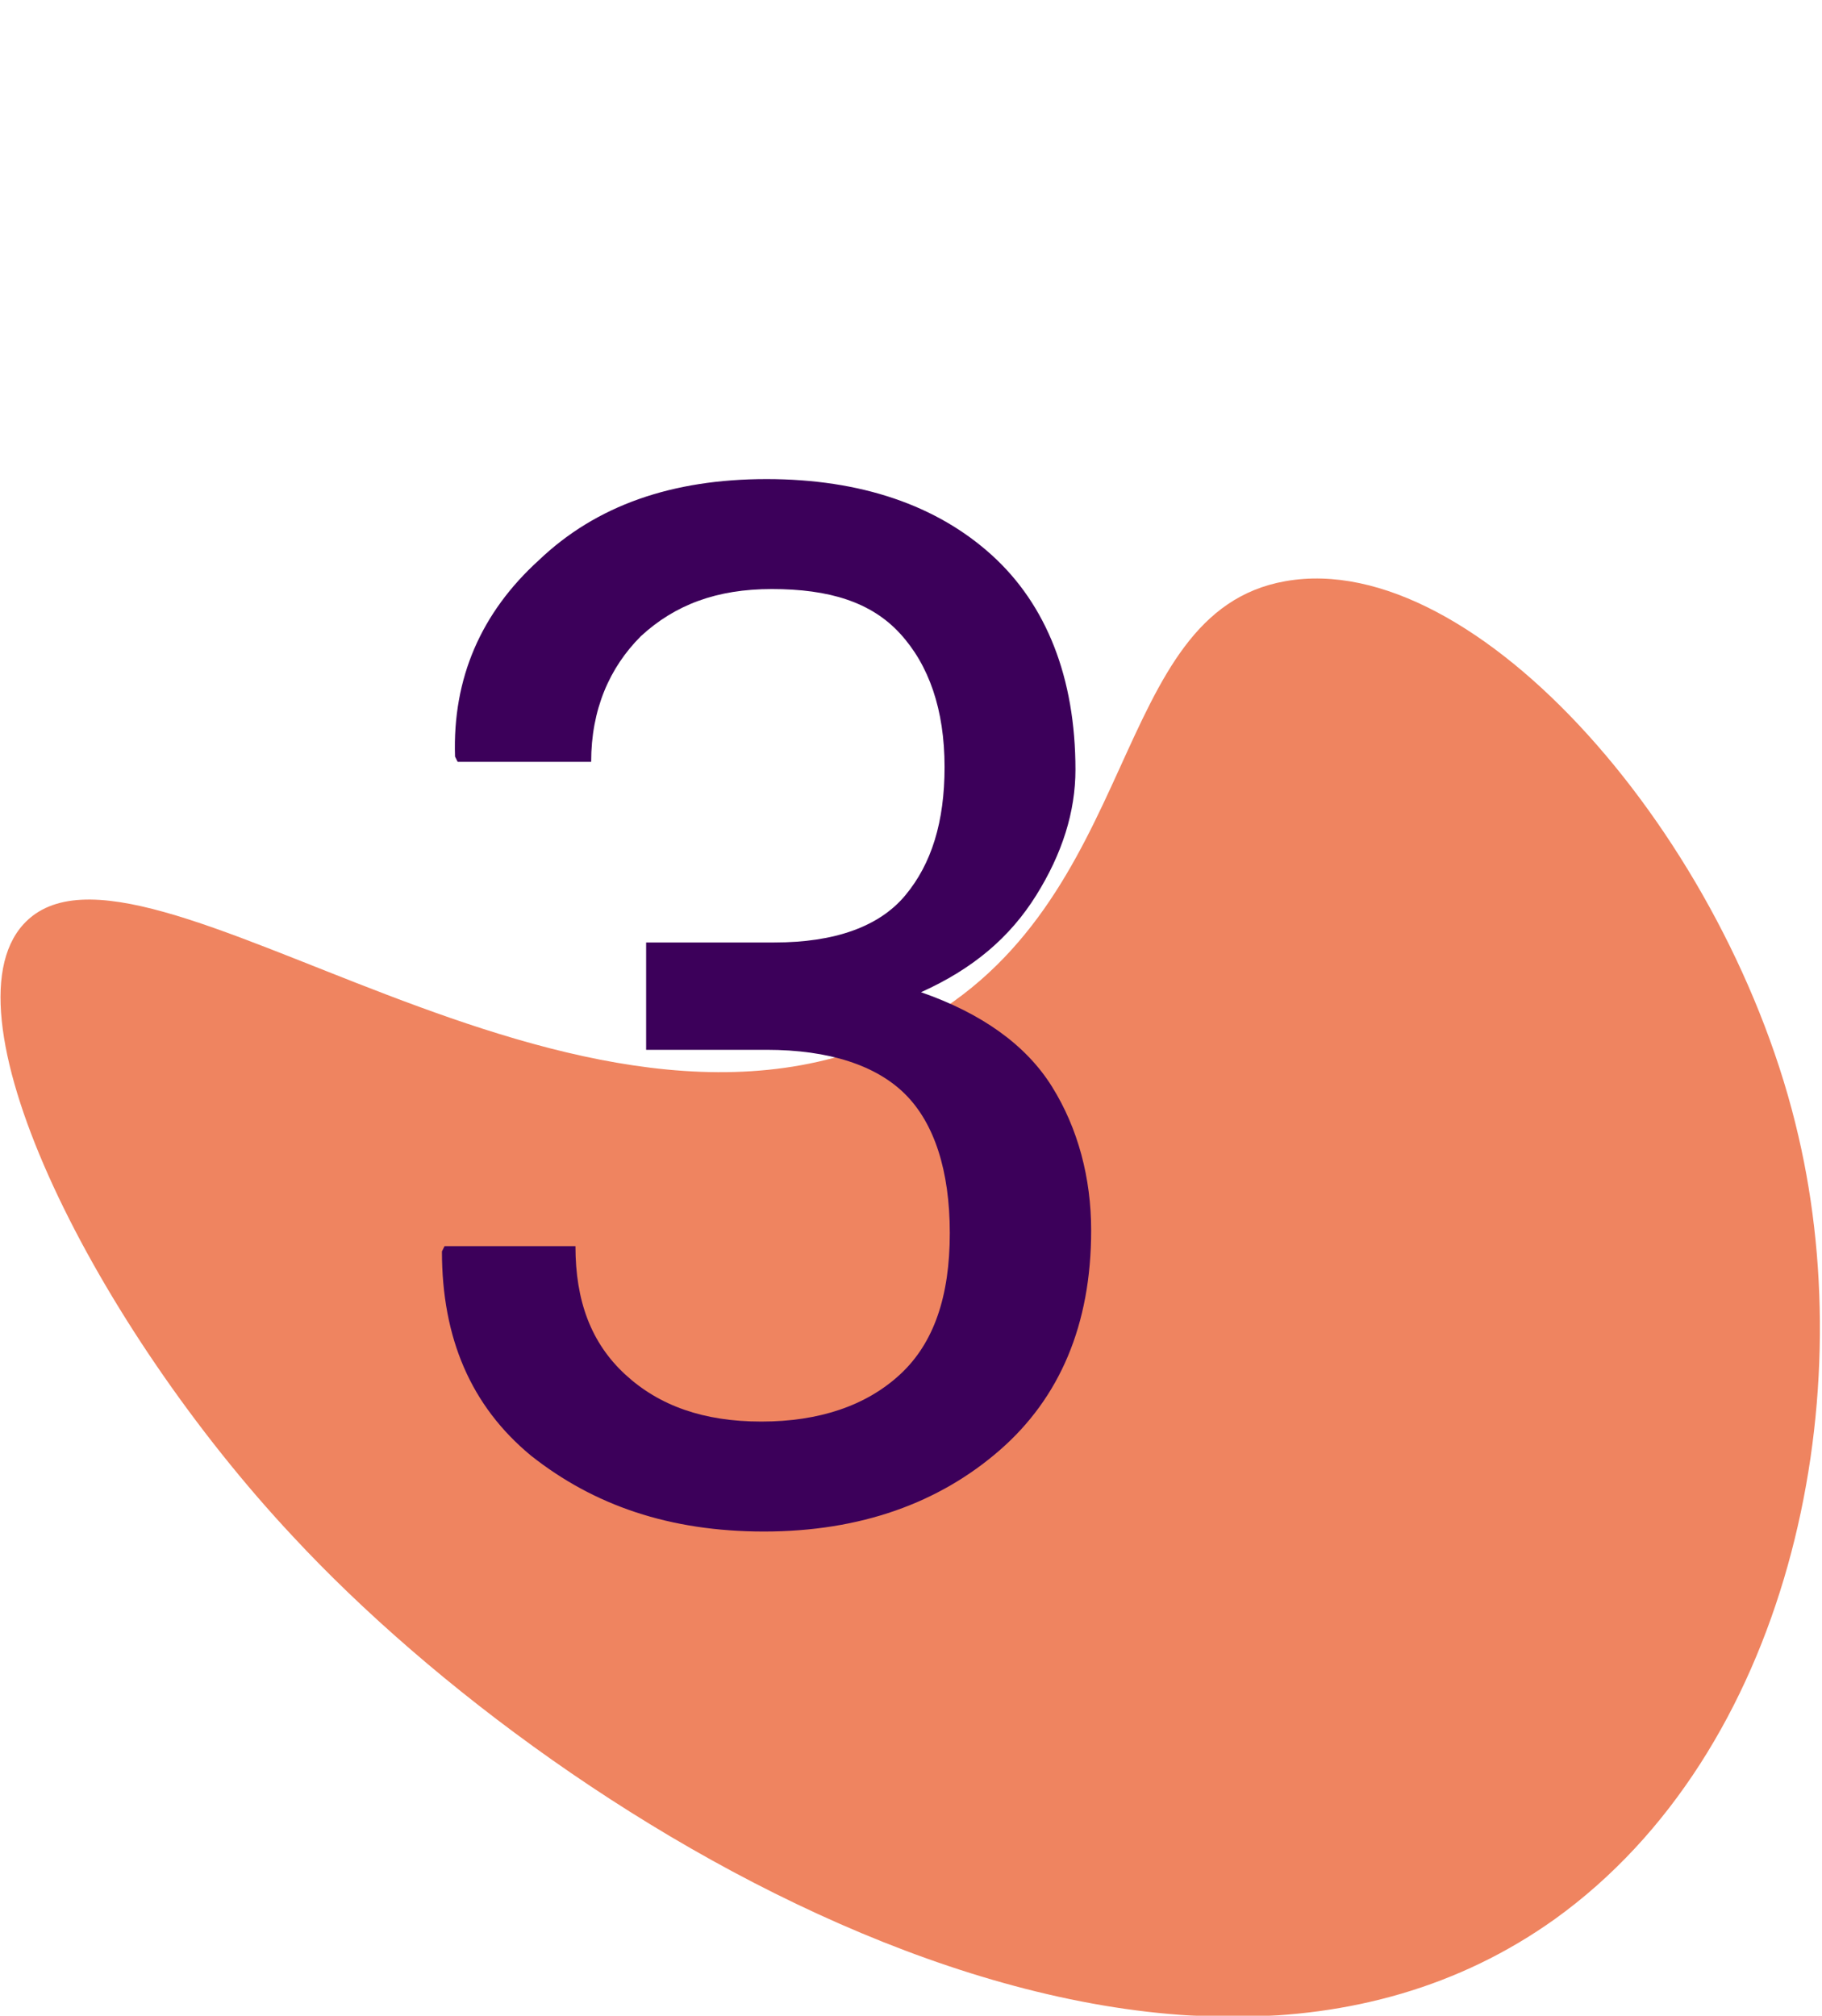 <?xml version="1.0" encoding="utf-8"?>
<!-- Generator: Adobe Illustrator 27.4.0, SVG Export Plug-In . SVG Version: 6.00 Build 0)  -->
<svg version="1.1" id="Calque_1" xmlns="http://www.w3.org/2000/svg" xmlns:xlink="http://www.w3.org/1999/xlink" x="0px" y="0px"
	 viewBox="0 0 69.6 77" style="enable-background:new 0 0 69.6 77;" xml:space="preserve">
<style type="text/css">
	.st0{opacity:0.698;}
	.st1{clip-path:url(#SVGID_00000128465526868184538790000009780408407881404564_);}
	.st2{fill:#E84F1B;}
	.st3{enable-background:new    ;}
	.st4{fill:#3C005A;}
</style>
<g id="Groupe_1103" transform="translate(-912.718 -3971)">
	<g id="Groupe_951" transform="translate(912.718 3993)" class="st0">
		<g>
			<defs>
				<rect id="SVGID_1_" width="69.6" height="55"/>
			</defs>
			<clipPath id="SVGID_00000085969414434689271460000014720234769360671877_">
				<use xlink:href="#SVGID_1_"  style="overflow:visible;"/>
			</clipPath>
			
				<g id="Groupe_950" transform="translate(0 0)" style="clip-path:url(#SVGID_00000085969414434689271460000014720234769360671877_);">
				<path id="Tracé_511" class="st2" d="M11.2,36.7C3.7,28.7-2.3,16.8,0.9,13.3c4.4-4.8,21.3,10.7,34,3.9c8.8-4.7,7.4-15.8,14.2-17
					c7.3-1.3,17,9.9,19.6,21.2c2.4,10.3-0.4,23.5-9.3,29.9C44.7,61.8,21.7,48,11.2,36.7"/>
			</g>
		</g>
	</g>
	<g class="st3">
		<path class="st4" d="M937.7,4007h4.6c2.3,0,4-0.6,5-1.8c1-1.2,1.5-2.8,1.5-4.9c0-2.2-0.6-3.9-1.7-5.1c-1.1-1.2-2.7-1.7-4.9-1.7
			c-2.1,0-3.7,0.6-5,1.8c-1.2,1.2-1.9,2.8-1.9,4.8h-5.1l-0.1-0.2c-0.1-3,1-5.5,3.2-7.5c2.2-2.1,5.1-3.1,8.7-3.1c3.6,0,6.5,1,8.6,2.9
			s3.2,4.7,3.2,8.2c0,1.6-0.5,3.2-1.5,4.8s-2.4,2.8-4.4,3.7c2.3,0.8,4,2,5,3.6s1.5,3.5,1.5,5.5c0,3.6-1.2,6.4-3.5,8.4
			c-2.3,2-5.3,3.1-9,3.1c-3.6,0-6.5-1-8.9-2.9c-2.3-1.9-3.4-4.5-3.4-7.8l0.1-0.2h5c0,2.1,0.6,3.7,1.9,4.9c1.3,1.2,3,1.8,5.2,1.8
			c2.2,0,4-0.6,5.3-1.8c1.3-1.2,1.9-3,1.9-5.4c0-2.4-0.6-4.2-1.7-5.3c-1.1-1.1-2.9-1.7-5.3-1.7h-4.6V4007z"/>
	</g>
</g>
</svg>
